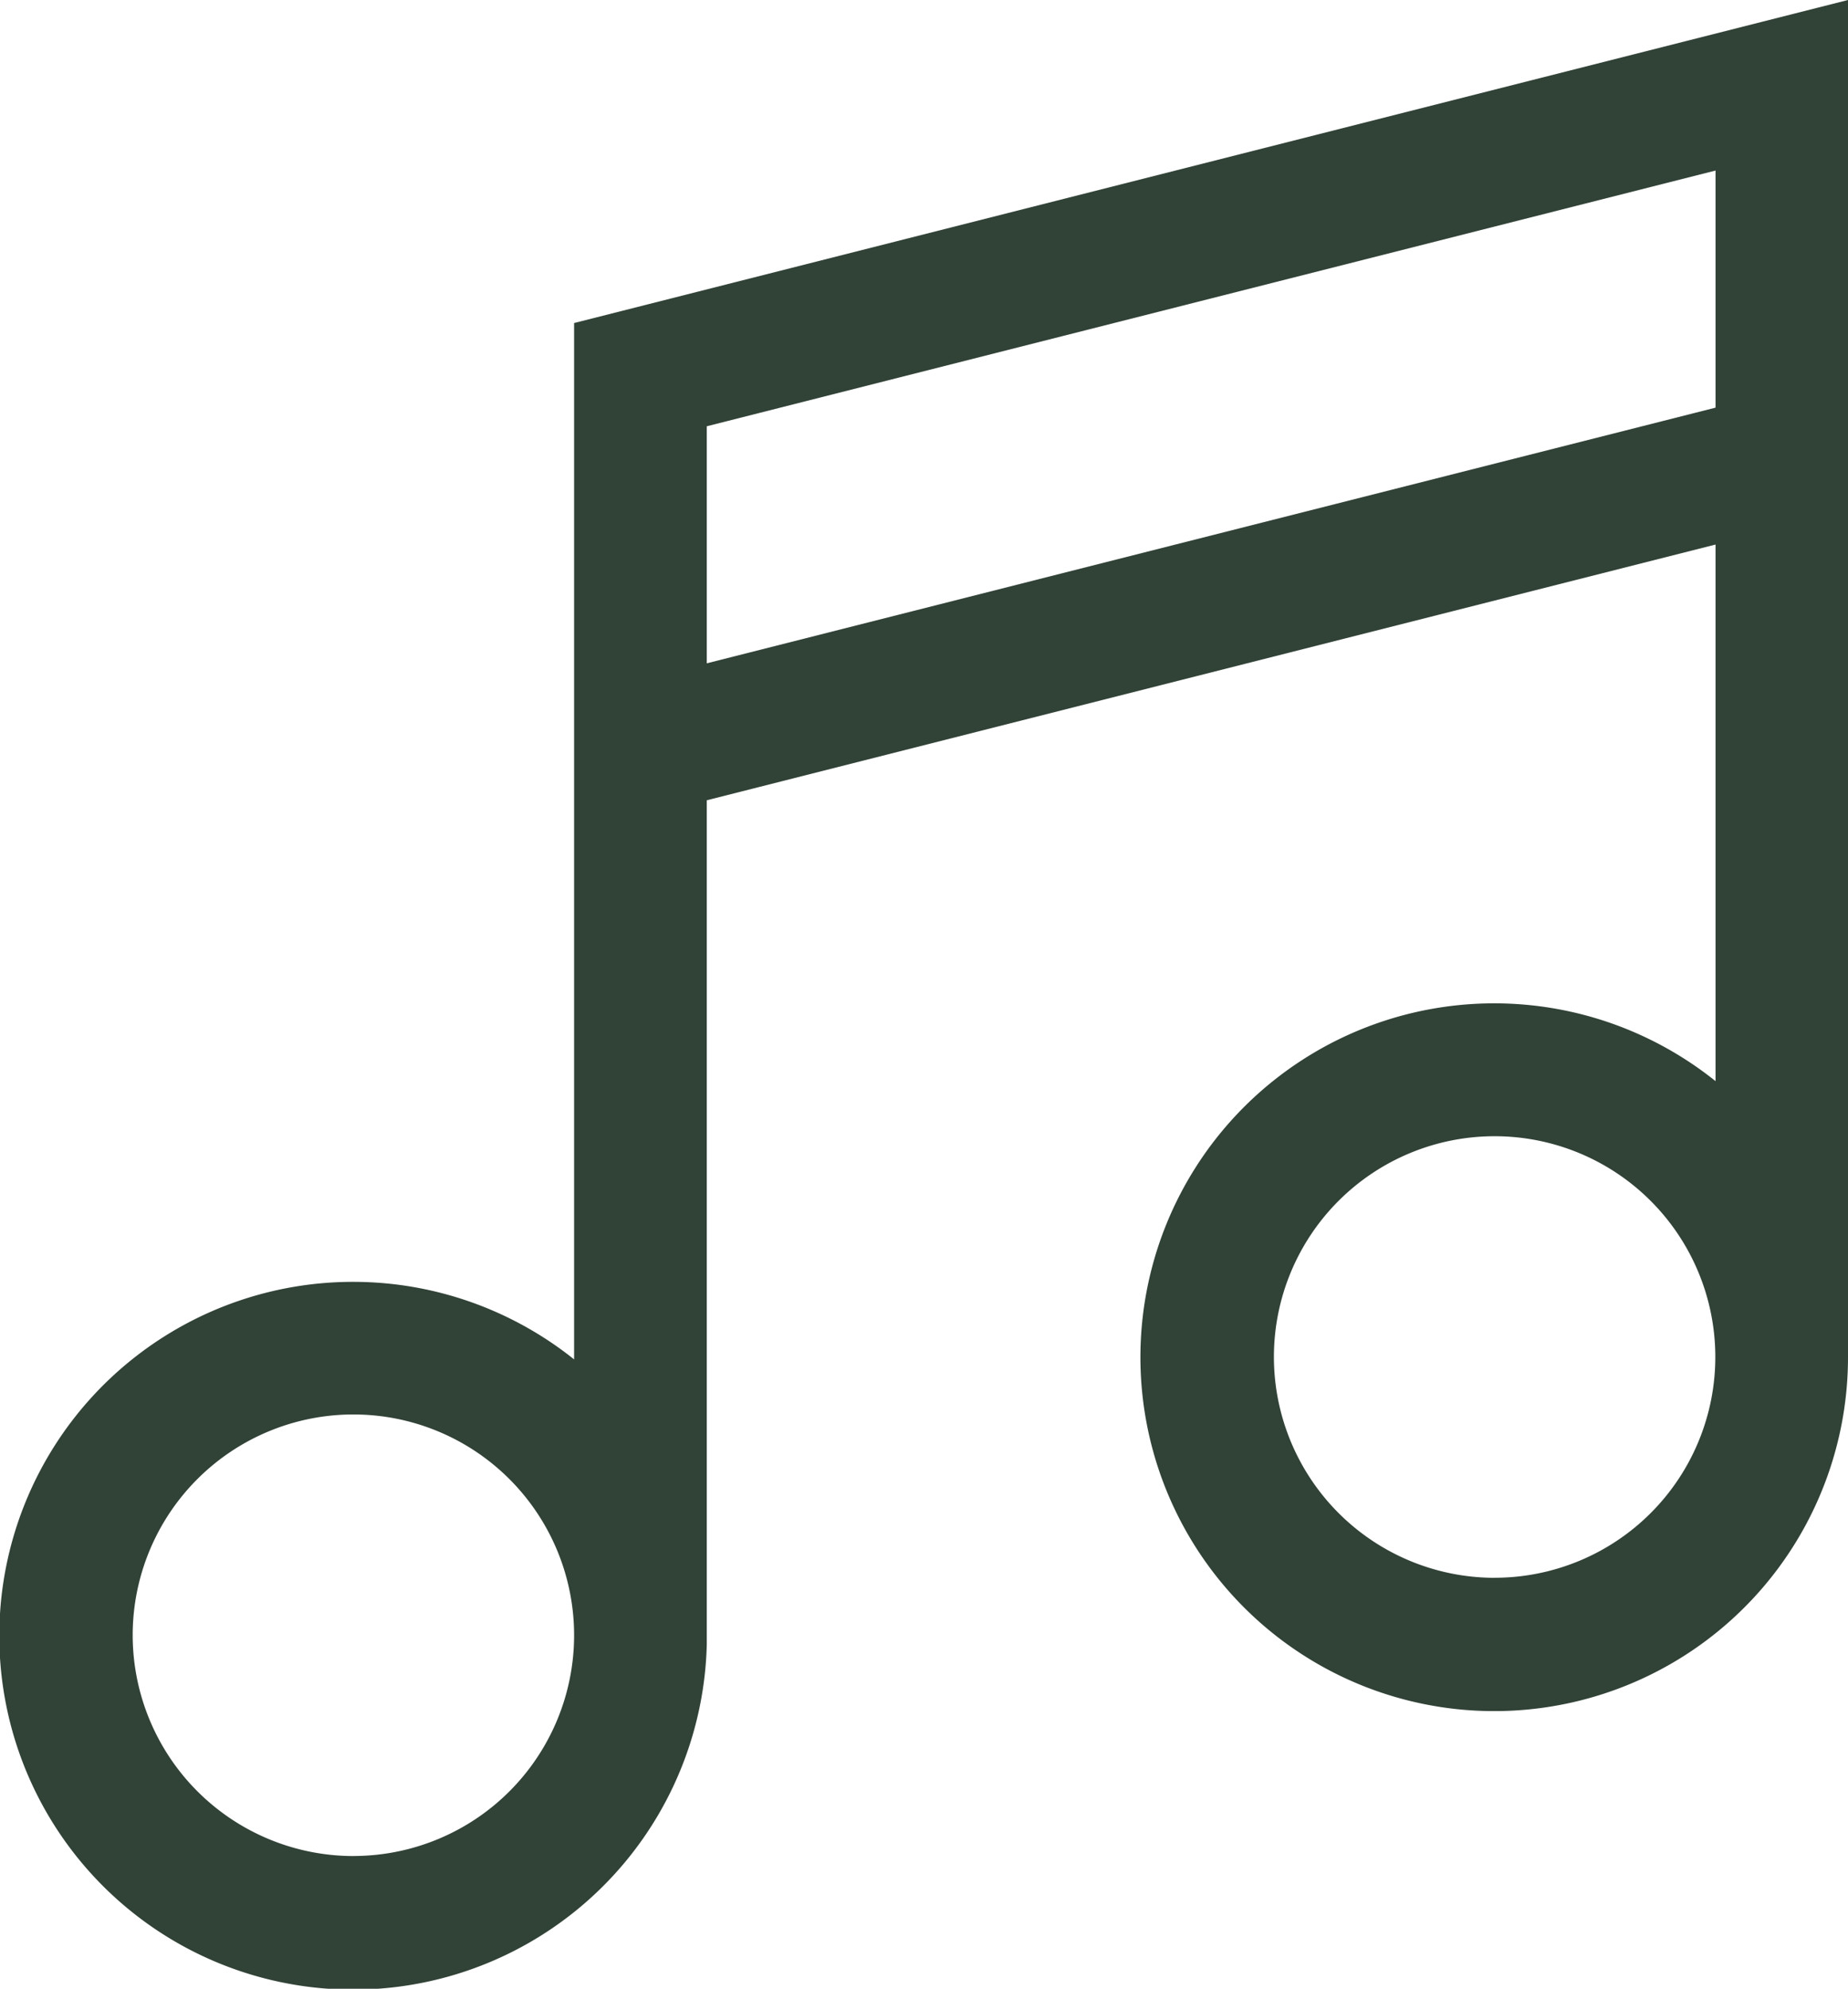 <svg xmlns="http://www.w3.org/2000/svg" width="32.354" height="34.809" viewBox="0 0 32.354 34.809"><g transform="translate(-17.765 0.193)"><g transform="translate(17.915)"><path d="M27.966,5.577V23.924a6.034,6.034,0,1,0,2.023,4.517h0V13.7L47.946,9.145v9.909a6.034,6.034,0,1,0,2.023,4.5V0ZM23.952,32.443a4.014,4.014,0,1,1,4.014-4.014A4.019,4.019,0,0,1,23.952,32.443ZM29.989,11.61V7.151L47.946,2.6V7.058ZM43.932,27.573a4.014,4.014,0,1,1,4.014-4.014A4.019,4.019,0,0,1,43.932,27.573Z" transform="translate(-17.915)" fill="#314237"></path><path d="M50.119-.193V23.558A6.194,6.194,0,1,1,47.8,18.73V9.338L30.139,13.814l0,14.777A6.194,6.194,0,1,1,27.816,23.6V5.461ZM43.932,29.445a5.894,5.894,0,0,0,5.887-5.887V.193l-21.7,5.5V24.259l-.25-.223a5.884,5.884,0,1,0,1.973,4.405V13.58L48.1,8.952V19.388l-.25-.223a5.886,5.886,0,1,0-3.914,10.28ZM48.1,2.407V7.175L29.839,11.8V7.035Zm-.3,4.535V2.792L30.139,7.268v4.149ZM43.932,19.394a4.164,4.164,0,1,1-4.164,4.164A4.169,4.169,0,0,1,43.932,19.394Zm0,8.028a3.864,3.864,0,1,0-3.864-3.864A3.868,3.868,0,0,0,43.932,27.423Zm-19.98-3.158a4.164,4.164,0,1,1-4.164,4.164A4.169,4.169,0,0,1,23.952,24.264Zm0,8.028a3.864,3.864,0,1,0-3.864-3.864A3.869,3.869,0,0,0,23.952,32.293Z" transform="translate(-17.915)" fill="#314237"></path></g></g></svg>